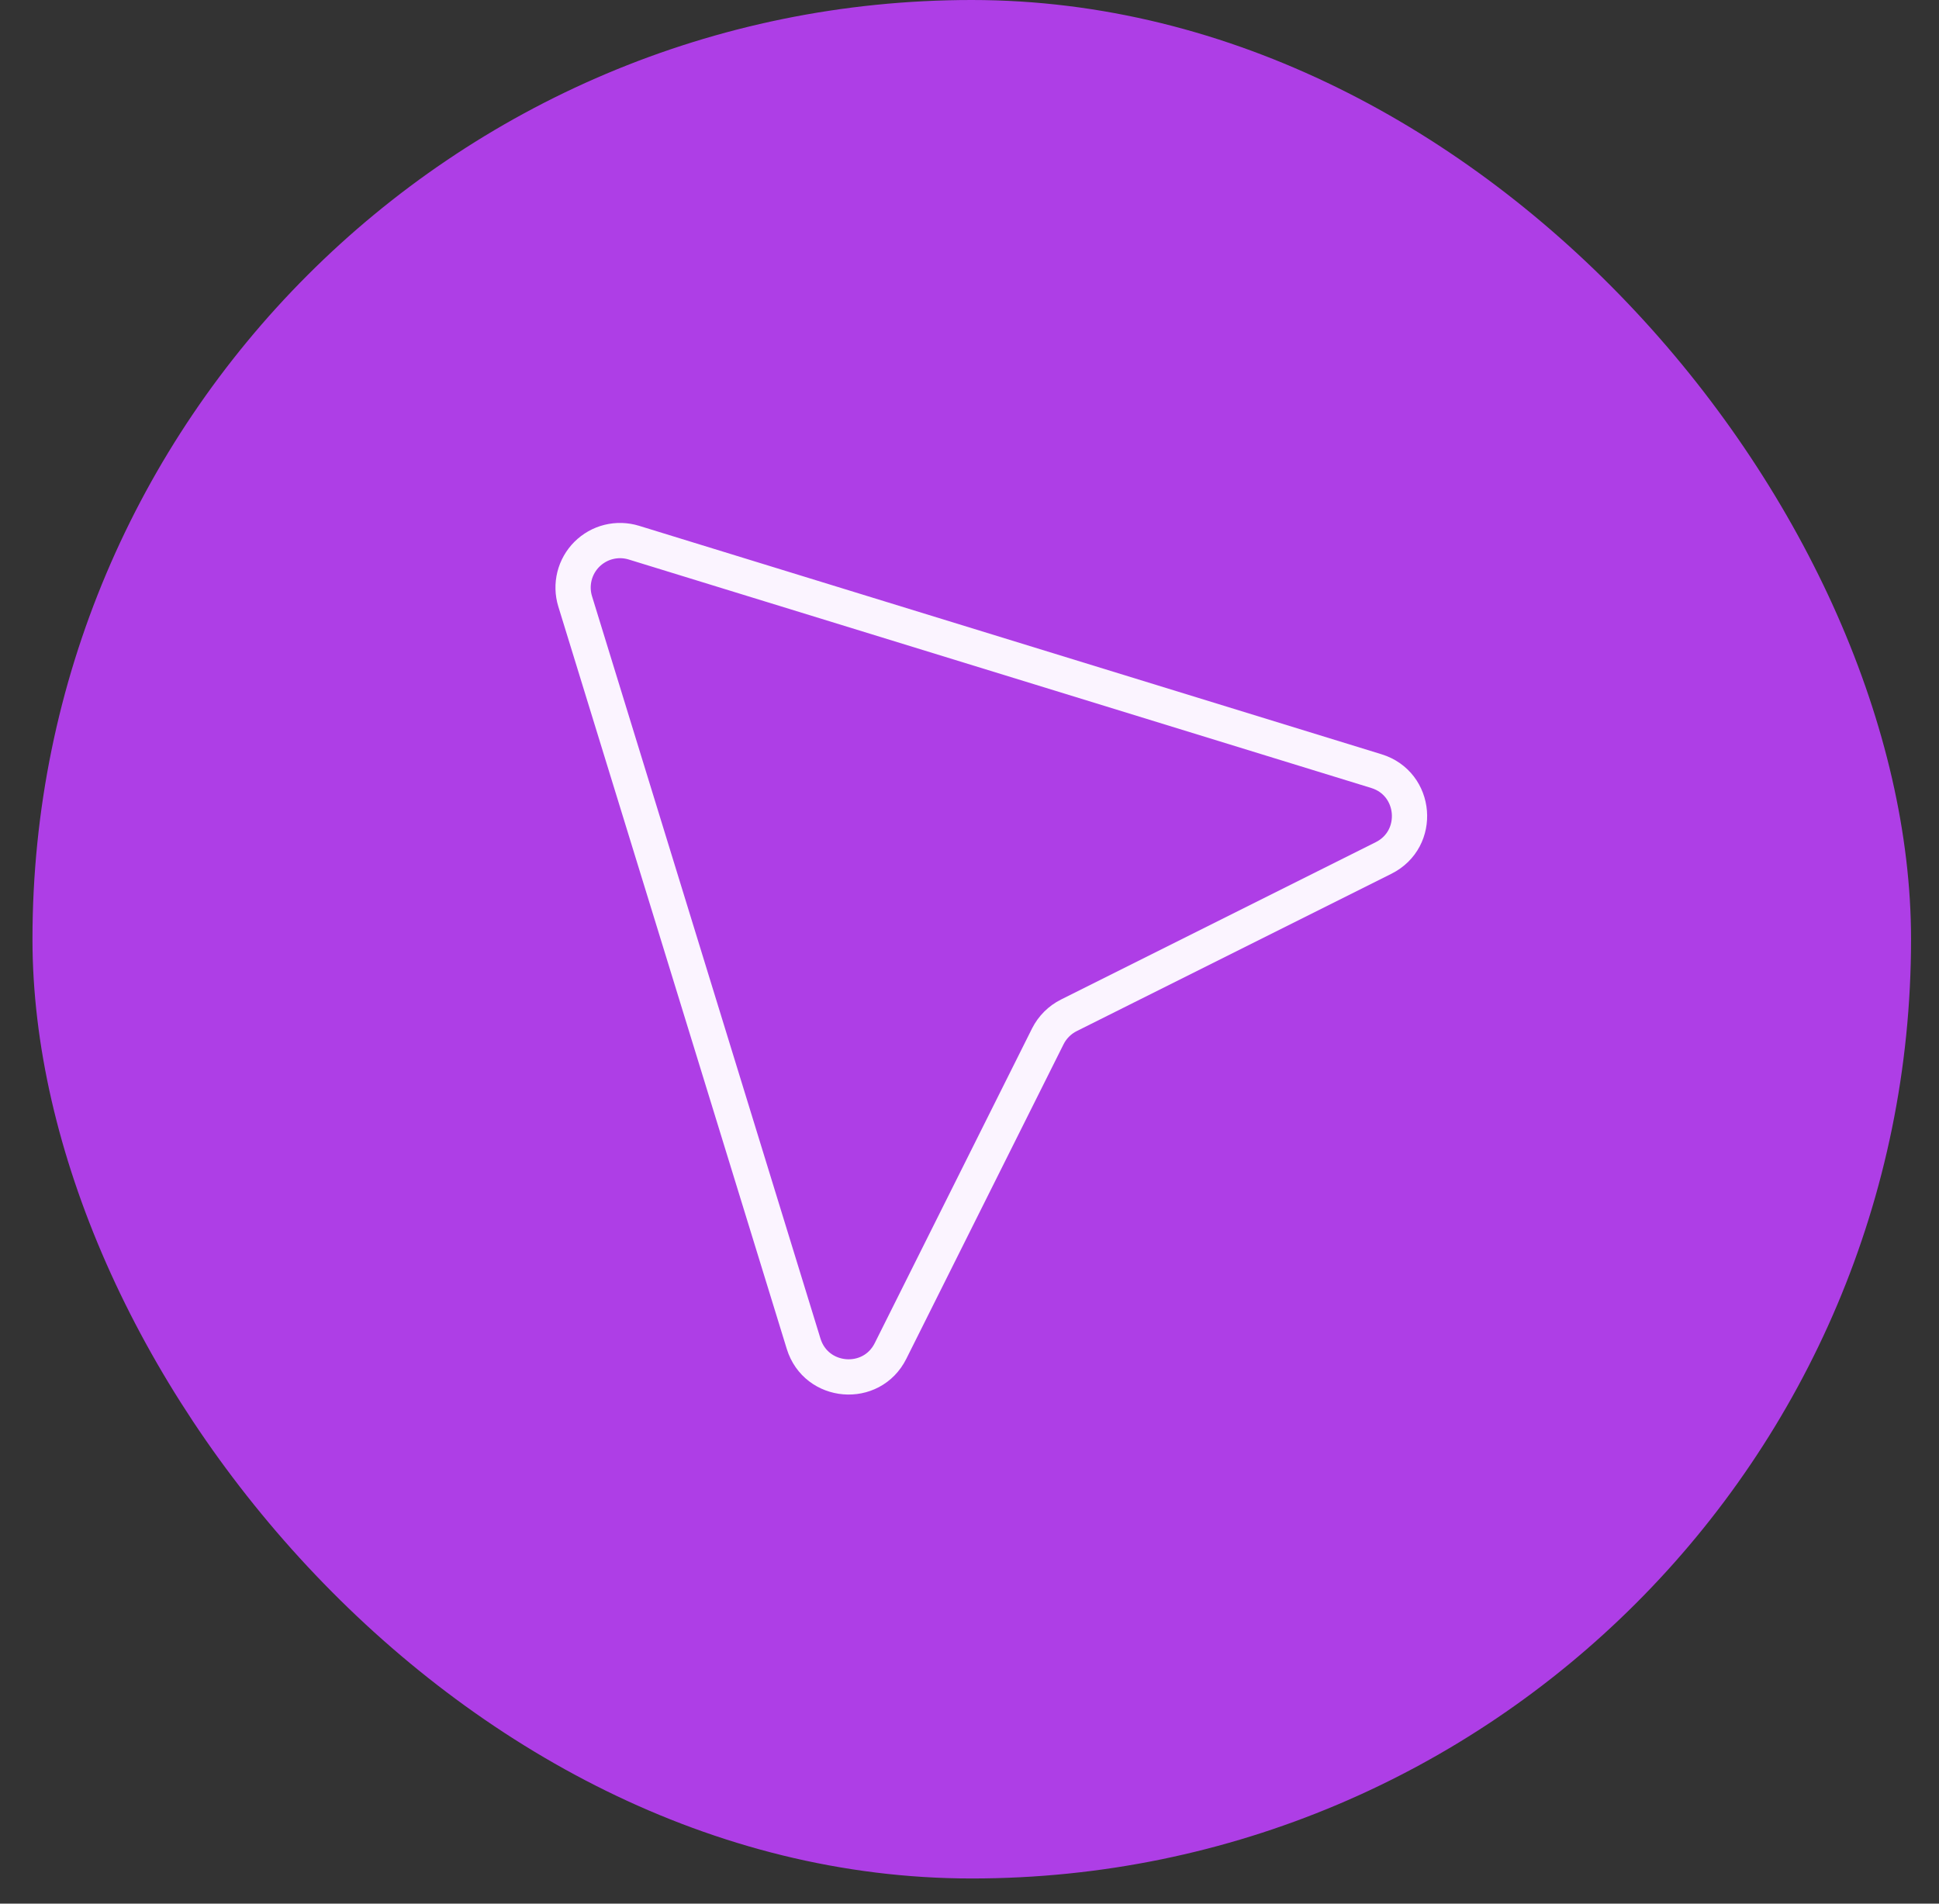 <svg
    width="55"
    height="54"
    viewBox="0 0 55 54"
    fill="none"
    xmlns="http://www.w3.org/2000/svg"
    >
    <rect x="0" y="0" width="55" height="54" fill="#333333" stroke="none"/>
    <rect
        x="0.921"
        width="53.286"
        height="53.286"
        rx="26.643"
        fill="#AE3EE6"
    />
    <path
        d="M17.98 15.393L39.041 21.874C40.189 22.227 40.32 23.8 39.245 24.338L30.319 28.801C30.061 28.93 29.852 29.139 29.722 29.396L25.26 38.322C24.723 39.397 23.15 39.267 22.795 38.118L16.314 17.057C16.243 16.825 16.237 16.579 16.295 16.344C16.354 16.109 16.475 15.895 16.646 15.724C16.818 15.553 17.032 15.431 17.267 15.373C17.502 15.315 17.748 15.322 17.98 15.393Z"
        stroke="#FBF4FF"
        strokeWidth="2.664"
        strokeLinecap="round"
        strokeLinejoin="round"
    />
</svg>